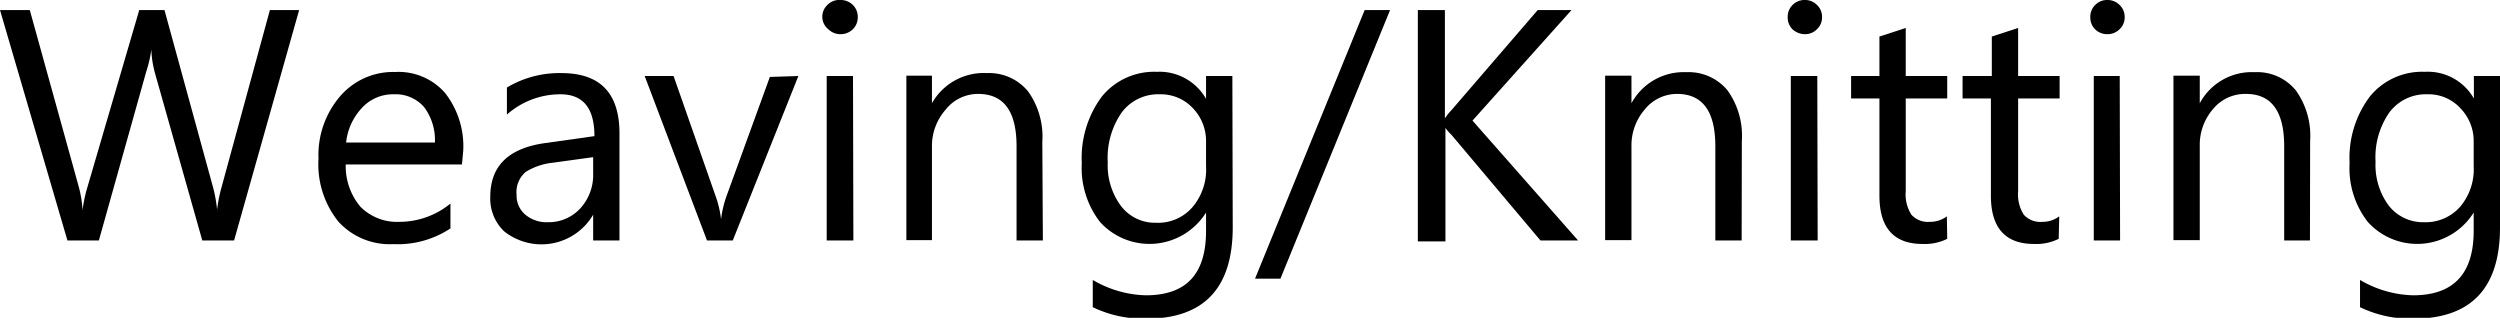 <svg xmlns="http://www.w3.org/2000/svg" viewBox="0 0 136.81 17.39"><title>s2_weaving_text</title><g id="Layer_2" data-name="Layer 2"><g id="Layer_1-2" data-name="Layer 1"><path d="M16.37.55,12.81,13.16H11.07L8.48,4a5.71,5.71,0,0,1-.2-1.29h0A6.61,6.61,0,0,1,8,3.93L5.41,13.16H3.69L0,.55H1.63l2.68,9.67a6.6,6.6,0,0,1,.21,1.27h0a7.71,7.71,0,0,1,.27-1.27L7.62.55H9l2.67,9.74a8.14,8.14,0,0,1,.21,1.18h0a8.44,8.44,0,0,1,.24-1.21L14.77.55Z"/><path d="M25.28,9H18.92a3.44,3.44,0,0,0,.81,2.32,2.82,2.82,0,0,0,2.13.82,4.41,4.41,0,0,0,2.79-1v1.36a5.23,5.23,0,0,1-3.13.86,3.8,3.8,0,0,1-3-1.23,5,5,0,0,1-1.09-3.45,4.93,4.93,0,0,1,1.19-3.42,3.82,3.82,0,0,1,3-1.32,3.38,3.38,0,0,1,2.73,1.14,4.73,4.73,0,0,1,1,3.17ZM23.8,7.8a3,3,0,0,0-.6-1.95,2.07,2.07,0,0,0-1.65-.69,2.3,2.3,0,0,0-1.73.73,3.27,3.27,0,0,0-.88,1.91Z"/><path d="M33.9,13.16H32.46V11.75h0a3.28,3.28,0,0,1-4.87.91,2.47,2.47,0,0,1-.76-1.89c0-1.69,1-2.66,3-2.94l2.7-.38c0-1.53-.62-2.29-1.86-2.29a4.41,4.41,0,0,0-2.93,1.11V4.79A5.58,5.58,0,0,1,30.73,4Q33.9,4,33.9,7.3ZM32.46,8.6l-2.17.3a3.55,3.55,0,0,0-1.51.5,1.44,1.44,0,0,0-.51,1.26,1.36,1.36,0,0,0,.47,1.08,1.8,1.8,0,0,0,1.25.42,2.34,2.34,0,0,0,1.77-.76,2.7,2.7,0,0,0,.7-1.9Z"/><path d="M43.69,4.16l-3.59,9H38.69l-3.41-9h1.58l2.29,6.54A5.8,5.8,0,0,1,39.46,12h0a5.92,5.92,0,0,1,.28-1.22l2.39-6.57Z"/><path d="M46,1.87a.93.93,0,0,1-.66-.26A.88.88,0,0,1,45,.94a.88.88,0,0,1,.28-.67A.9.9,0,0,1,46,0a.94.94,0,0,1,.67.27.9.9,0,0,1,.27.67.9.9,0,0,1-.27.66A.94.94,0,0,1,46,1.87Zm.7,11.29H45.24v-9h1.44Z"/><path d="M57.07,13.16H55.63V8c0-1.91-.7-2.86-2.1-2.86A2.25,2.25,0,0,0,51.75,6,3,3,0,0,0,51,8v5.14H49.6v-9H51V5.65h0A3.25,3.25,0,0,1,54,4a2.76,2.76,0,0,1,2.26,1,4.26,4.26,0,0,1,.78,2.76Z"/><path d="M67.46,12.44q0,5-4.74,5a6.41,6.41,0,0,1-2.92-.63V15.32a6,6,0,0,0,2.9.84C64.92,16.16,66,15,66,12.63v-1h0a3.65,3.65,0,0,1-5.8.52,4.82,4.82,0,0,1-1-3.22,5.63,5.63,0,0,1,1.1-3.65,3.69,3.69,0,0,1,3-1.35A2.93,2.93,0,0,1,66,5.41h0V4.16h1.44ZM66,9.09V7.76a2.6,2.6,0,0,0-.72-1.84,2.4,2.4,0,0,0-1.81-.76,2.49,2.49,0,0,0-2.09,1,4.36,4.36,0,0,0-.76,2.72,3.73,3.73,0,0,0,.73,2.4,2.34,2.34,0,0,0,1.92.91,2.48,2.48,0,0,0,2-.87A3.18,3.18,0,0,0,66,9.09Z"/><path d="M76.07.55l-6,14.7H68.68l6-14.7Z"/><path d="M86.36,13.16H84.3L79.44,7.39A2.89,2.89,0,0,1,79.1,7h0v6.21H77.59V.55h1.48V6.48h0a2.74,2.74,0,0,1,.34-.43L84.15.55H86L80.58,6.6Z"/><path d="M95.31,13.16H93.87V8c0-1.91-.7-2.86-2.09-2.86A2.26,2.26,0,0,0,90,6,3,3,0,0,0,89.28,8v5.14H87.84v-9h1.44V5.65h0a3.25,3.25,0,0,1,3-1.7,2.76,2.76,0,0,1,2.26,1,4.26,4.26,0,0,1,.78,2.76Z"/><path d="M98.76,1.87a1,1,0,0,1-.66-.26.9.9,0,0,1-.27-.67A.9.9,0,0,1,98.1.27.91.91,0,0,1,98.76,0a.9.9,0,0,1,.67.27.88.88,0,0,1,.28.67.87.87,0,0,1-.28.66A.9.9,0,0,1,98.76,1.87Zm.71,11.29H98v-9h1.45Z"/><path d="M106.56,13.07a2.76,2.76,0,0,1-1.35.28c-1.57,0-2.36-.88-2.36-2.64V5.39H101.3V4.16h1.55V2l1.44-.47V4.16h2.27V5.39h-2.27v5.07a2.07,2.07,0,0,0,.31,1.29,1.21,1.21,0,0,0,1,.39,1.53,1.53,0,0,0,.94-.3Z"/><path d="M112.66,13.07a2.76,2.76,0,0,1-1.35.28c-1.57,0-2.36-.88-2.36-2.64V5.39H107.4V4.16H109V2l1.44-.47V4.16h2.27V5.39h-2.27v5.07a2.07,2.07,0,0,0,.31,1.29,1.21,1.21,0,0,0,1,.39,1.53,1.53,0,0,0,.94-.3Z"/><path d="M115.32,1.87a.93.93,0,0,1-.66-.26.9.9,0,0,1-.27-.67.9.9,0,0,1,.27-.67.9.9,0,0,1,.66-.27.92.92,0,0,1,.67.27.88.88,0,0,1,.28.67.87.87,0,0,1-.28.66A.92.92,0,0,1,115.32,1.87Zm.7,11.29h-1.44v-9H116Z"/><path d="M126.41,13.16H125V8c0-1.91-.7-2.86-2.09-2.86a2.27,2.27,0,0,0-1.79.81A3,3,0,0,0,120.38,8v5.14h-1.44v-9h1.44V5.65h0a3.23,3.23,0,0,1,3-1.7,2.73,2.73,0,0,1,2.26,1,4.26,4.26,0,0,1,.78,2.76Z"/><path d="M136.81,12.44q0,5-4.75,5a6.37,6.37,0,0,1-2.91-.63V15.32a6,6,0,0,0,2.9.84c2.21,0,3.32-1.17,3.32-3.53v-1h0a3.64,3.64,0,0,1-5.79.52,4.77,4.77,0,0,1-1-3.22,5.58,5.58,0,0,1,1.11-3.65,3.68,3.68,0,0,1,3-1.35,2.9,2.9,0,0,1,2.69,1.46h0V4.16h1.44Zm-1.44-3.35V7.76a2.57,2.57,0,0,0-.73-1.84,2.36,2.36,0,0,0-1.8-.76,2.49,2.49,0,0,0-2.09,1A4.29,4.29,0,0,0,130,8.85a3.73,3.73,0,0,0,.72,2.4,2.38,2.38,0,0,0,1.93.91,2.51,2.51,0,0,0,2-.87A3.18,3.18,0,0,0,135.37,9.09Z"/></g></g></svg>